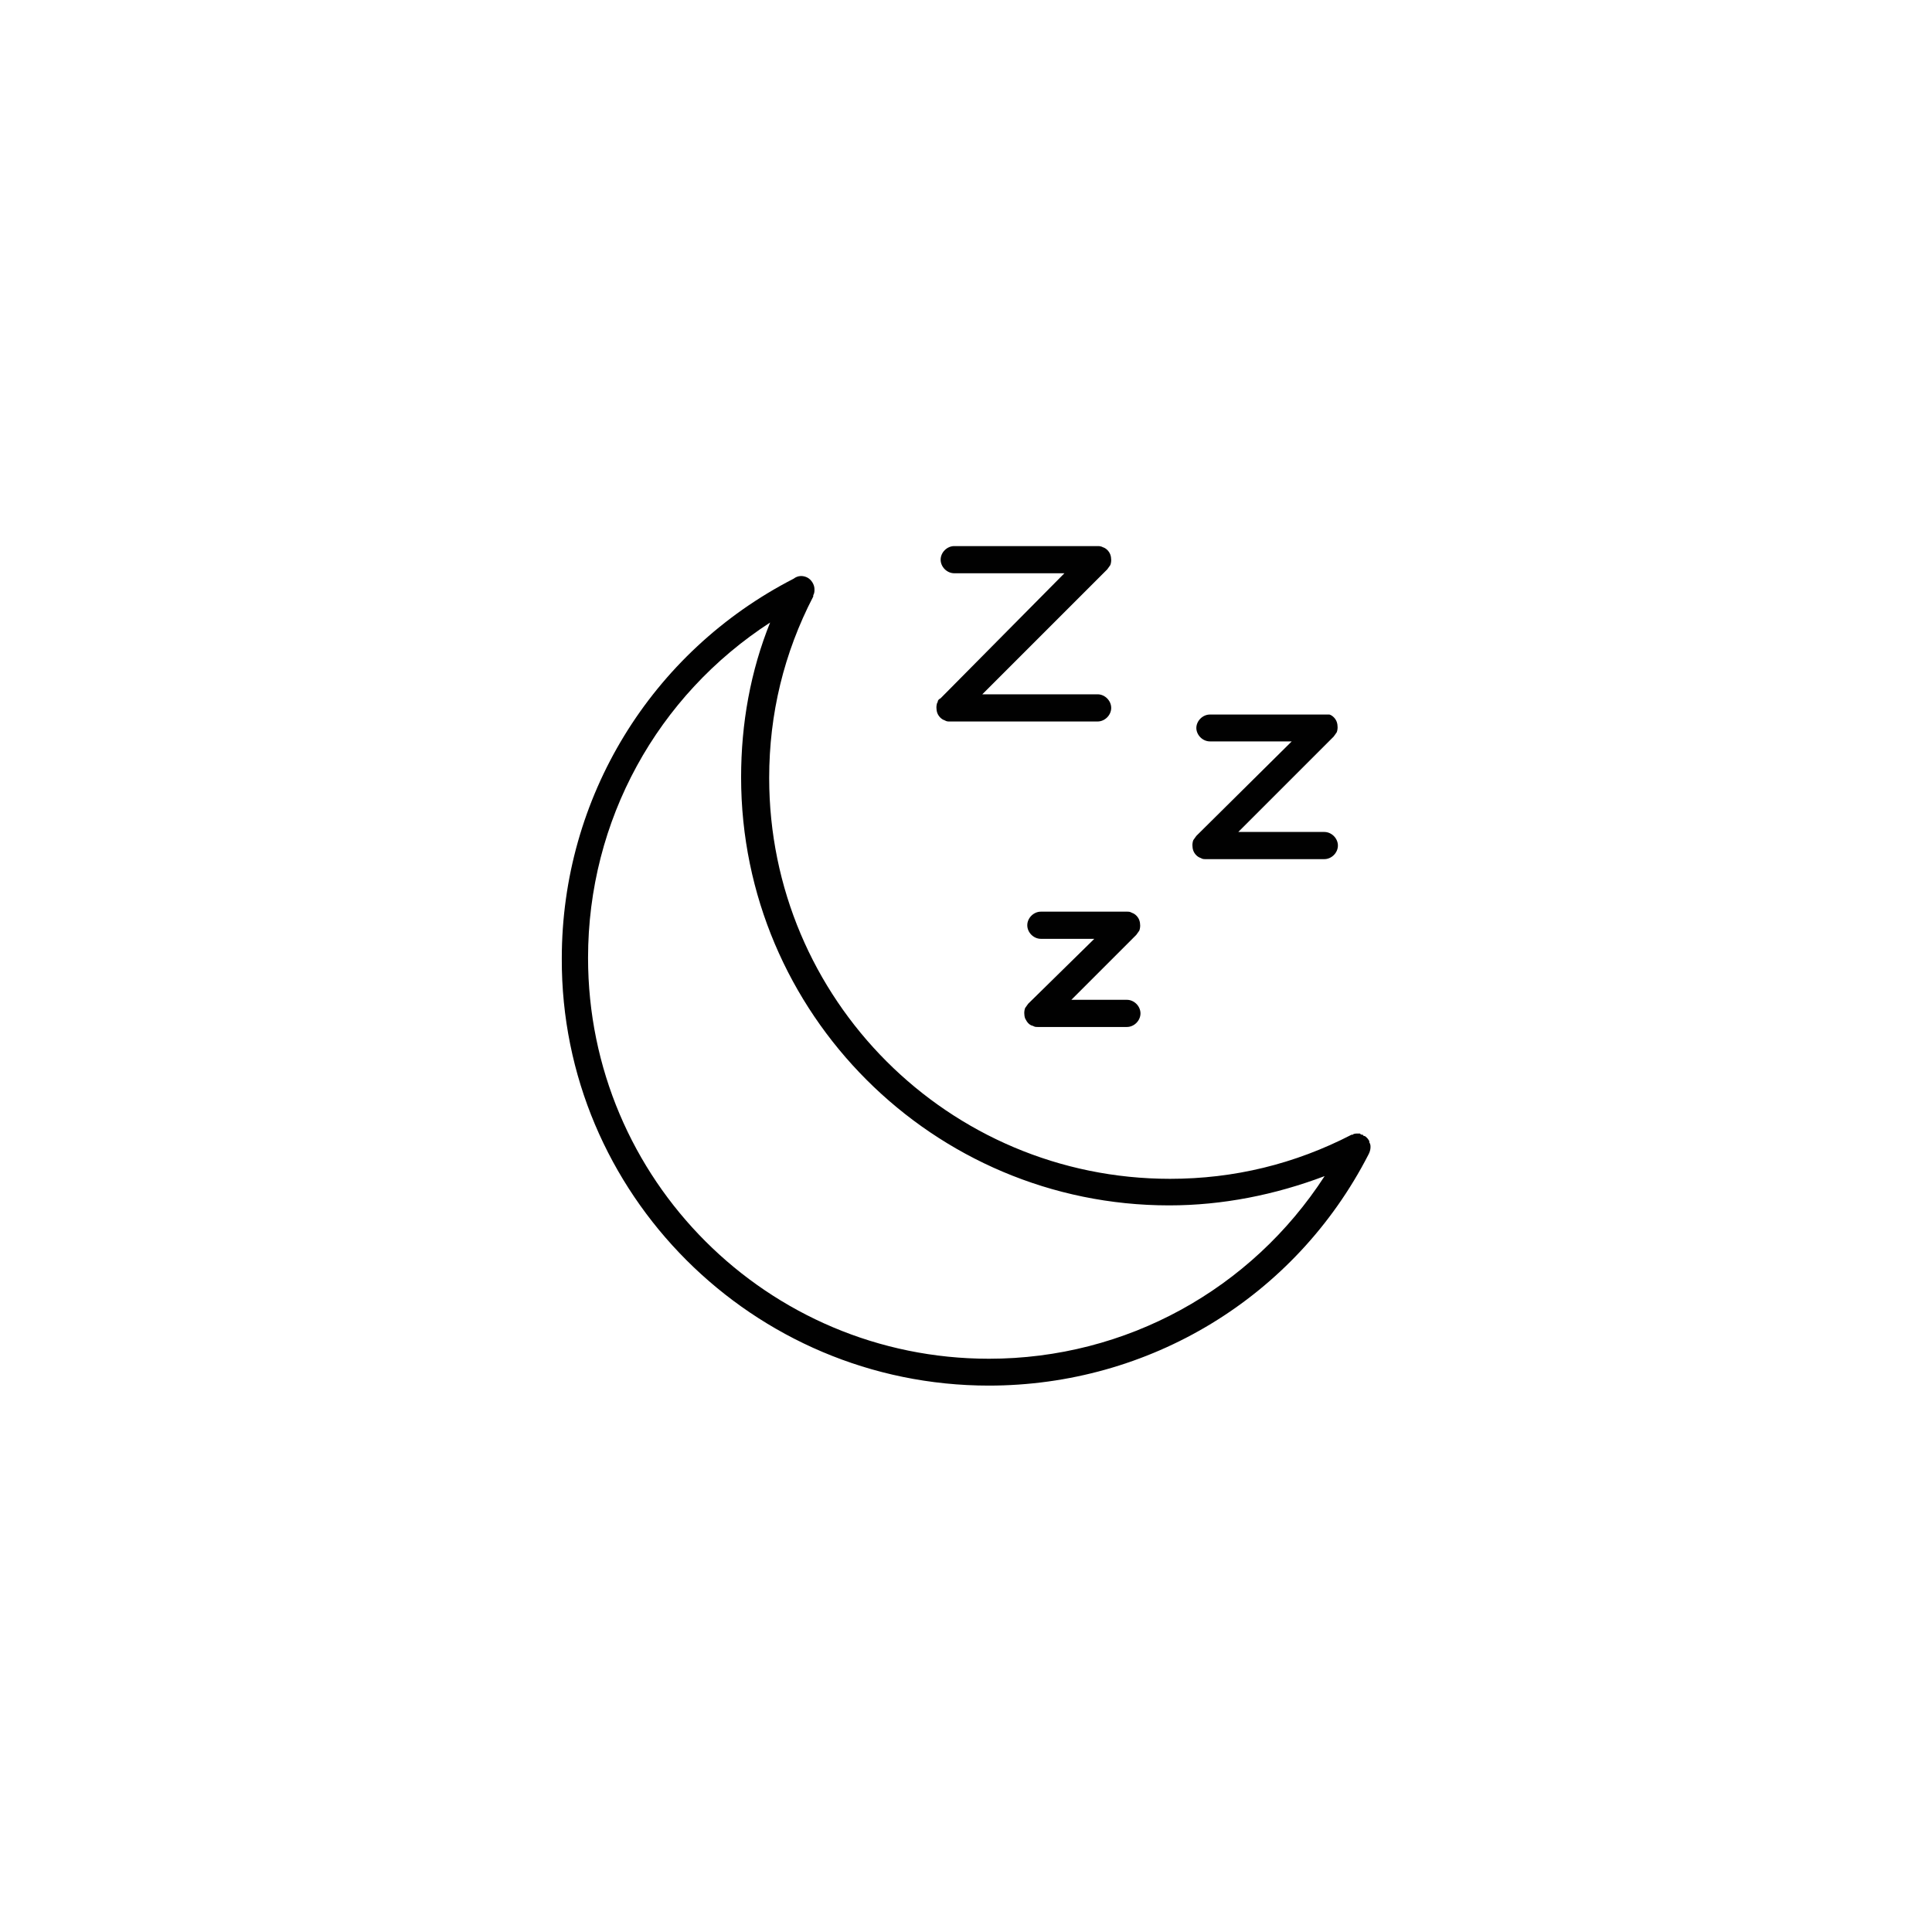 <svg viewBox="0 0 64 64" xmlns="http://www.w3.org/2000/svg" data-name="Layer 1" id="Layer_1">
  <defs>
    <style>
      .cls-1 {
        fill: #010101;
      }
    </style>
  </defs>
  <path d="M34.21,33.98c.07.04.1.04.17.04h2.95c.24,0,.45-.21.45-.45s-.21-.45-.45-.45h-1.84l2.15-2.15s.07-.1.1-.14c.04-.1.04-.24,0-.35s-.14-.21-.24-.24c-.07-.04-.1-.04-.17-.04h-2.85c-.24,0-.45.21-.45.45s.21.45.45.45h1.77l-2.19,2.15s-.07.1-.1.14c-.04.1-.04.24,0,.35.07.14.14.21.24.24Z" class="cls-1"></path>
  <path d="M39.63,24.11c0,.24.21.45.45.45h2.71l-3.16,3.13s-.07.1-.1.14c-.04.1-.04.24,0,.35s.14.21.24.24c.07.04.1.04.17.04h3.93c.24,0,.45-.21.45-.45s-.21-.45-.45-.45h-2.85l3.16-3.16s.07-.1.1-.14c.04-.1.04-.24,0-.35s-.14-.21-.24-.24h-3.96c-.24,0-.45.21-.45.45h0Z" class="cls-1"></path>
  <path d="M31.05,23.27c-.04.1-.04.24,0,.35s.14.21.24.24c.07.04.1.04.17.04h4.9c.24,0,.45-.21.45-.45s-.21-.45-.45-.45h-3.82l4.14-4.14s.07-.1.1-.14c.04-.1.04-.24,0-.35s-.14-.21-.24-.24c-.07-.04-.14-.04-.17-.04h-4.76c-.24,0-.45.21-.45.45s.21.45.45.45h3.65l-4.1,4.14c-.07.04-.1.07-.1.14Z" class="cls-1"></path>
  <path d="M32.75,45.9c5.32,0,10.15-2.92,12.58-7.65.04-.07.07-.17.07-.24s0-.1-.04-.17v-.04s-.04-.07-.07-.1c-.04-.04-.07-.07-.1-.07,0,0-.04,0-.04-.04-.04,0-.07,0-.1-.04h-.07c-.07,0-.14,0-.17.04h-.04c-1.88.97-3.89,1.46-6.01,1.46-7.34,0-13.28-5.95-13.28-13.28,0-2.12.49-4.14,1.46-6.01v-.04c.04-.07.04-.14.04-.17v-.04c0-.14-.1-.31-.24-.38-.14-.07-.31-.07-.45.04-4.73,2.43-7.68,7.26-7.68,12.58-.03,7.79,6.33,14.15,14.15,14.15h0ZM25.52,20.6c-.66,1.63-.97,3.37-.97,5.15,0,7.82,6.36,14.18,14.18,14.18,1.77,0,3.51-.35,5.15-.97-2.43,3.75-6.57,6.05-11.12,6.05-7.33,0-13.28-5.94-13.28-13.28,0-4.55,2.29-8.69,6.05-11.12h0Z" class="cls-1"></path>
</svg>